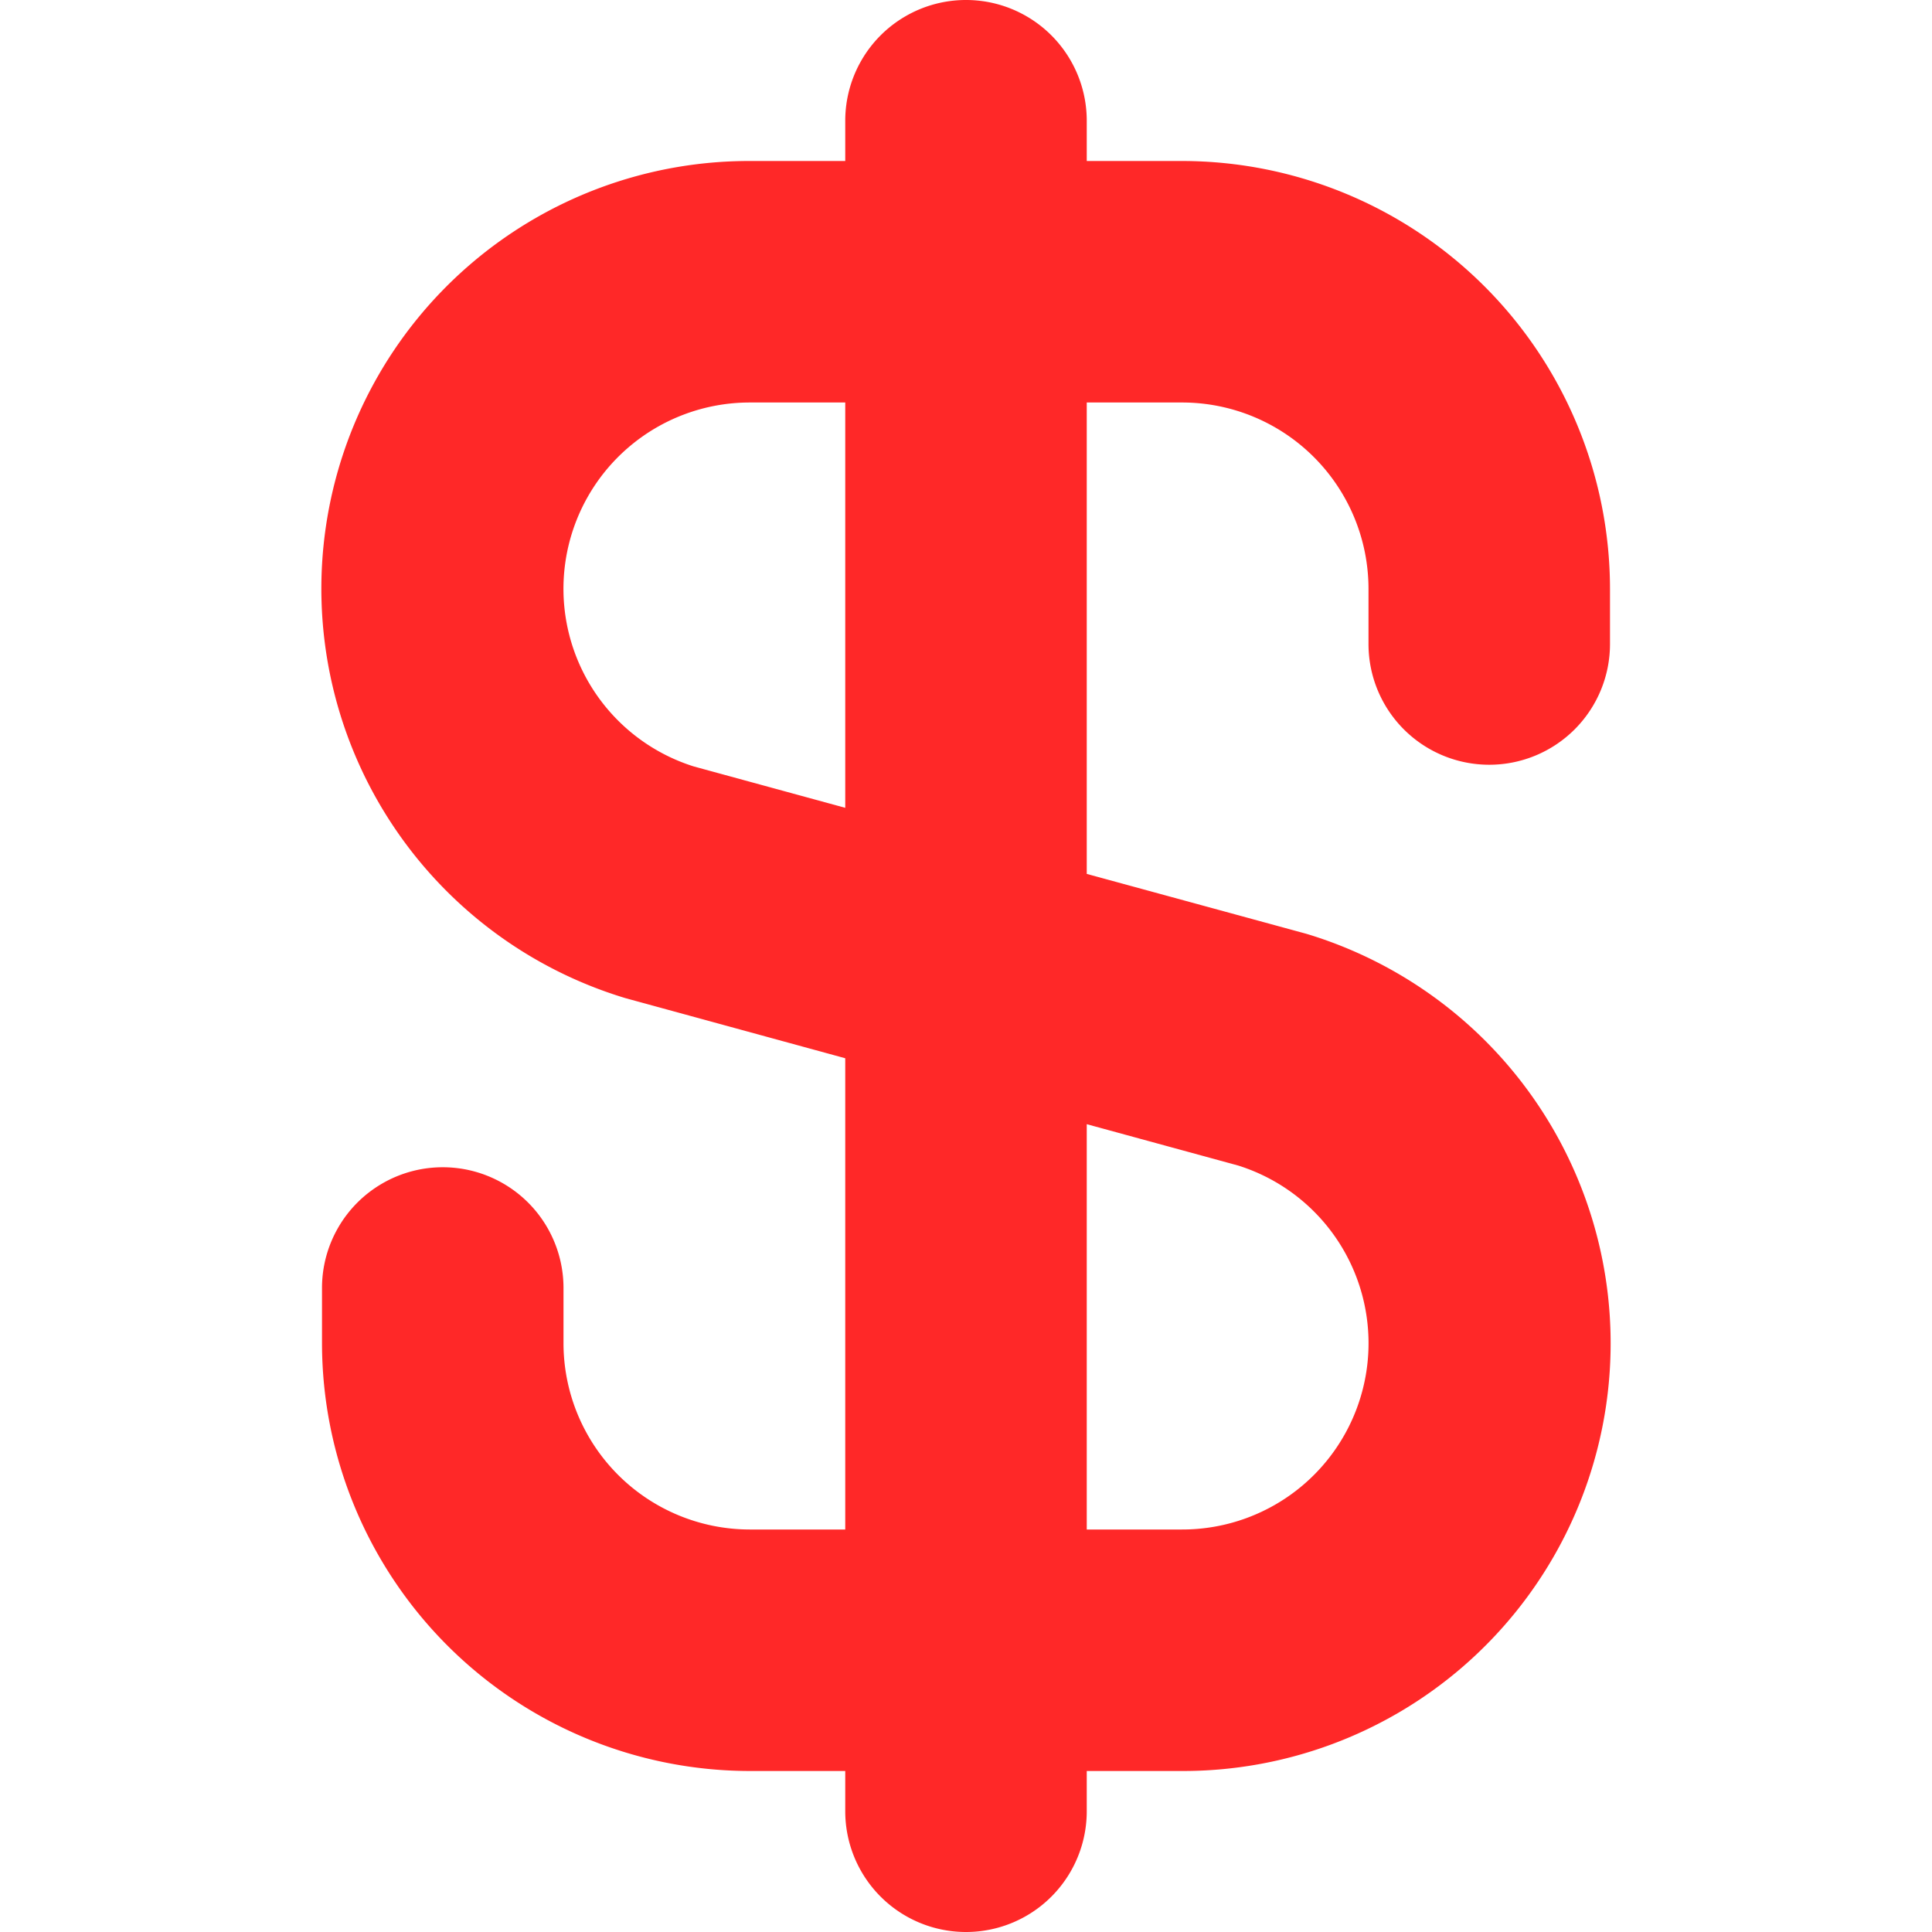<?xml version="1.0" encoding="UTF-8"?> <svg xmlns="http://www.w3.org/2000/svg" xmlns:xlink="http://www.w3.org/1999/xlink" xmlns:svgjs="http://svgjs.com/svgjs" width="512" height="512" x="0" y="0" viewBox="0 0 24 24" style="enable-background:new 0 0 512 512" xml:space="preserve"> <g> <path xmlns="http://www.w3.org/2000/svg" d="M18.5,9.5A1.5,1.5,0,0,0,20,8V7.313A5.32,5.32,0,0,0,14.687,2H13.5V1.5a1.5,1.5,0,0,0-3,0V2H9.313A5.313,5.313,0,0,0,7.772,12.4l2.728.746V19H9.313A2.316,2.316,0,0,1,7,16.687V16a1.5,1.5,0,0,0-3,0v.687A5.32,5.32,0,0,0,9.313,22H10.5v.5a1.5,1.5,0,0,0,3,0V22h1.187a5.313,5.313,0,0,0,1.541-10.4L13.5,10.856V5h1.187A2.316,2.316,0,0,1,17,7.313V8A1.5,1.5,0,0,0,18.5,9.5Zm-3.118,4.979a2.314,2.314,0,0,1-.7,4.521H13.5V13.965ZM10.5,10.035,8.618,9.521A2.314,2.314,0,0,1,9.313,5H10.5Z" fill="#ff2828" data-original="#000000"></path> </g> </svg> 